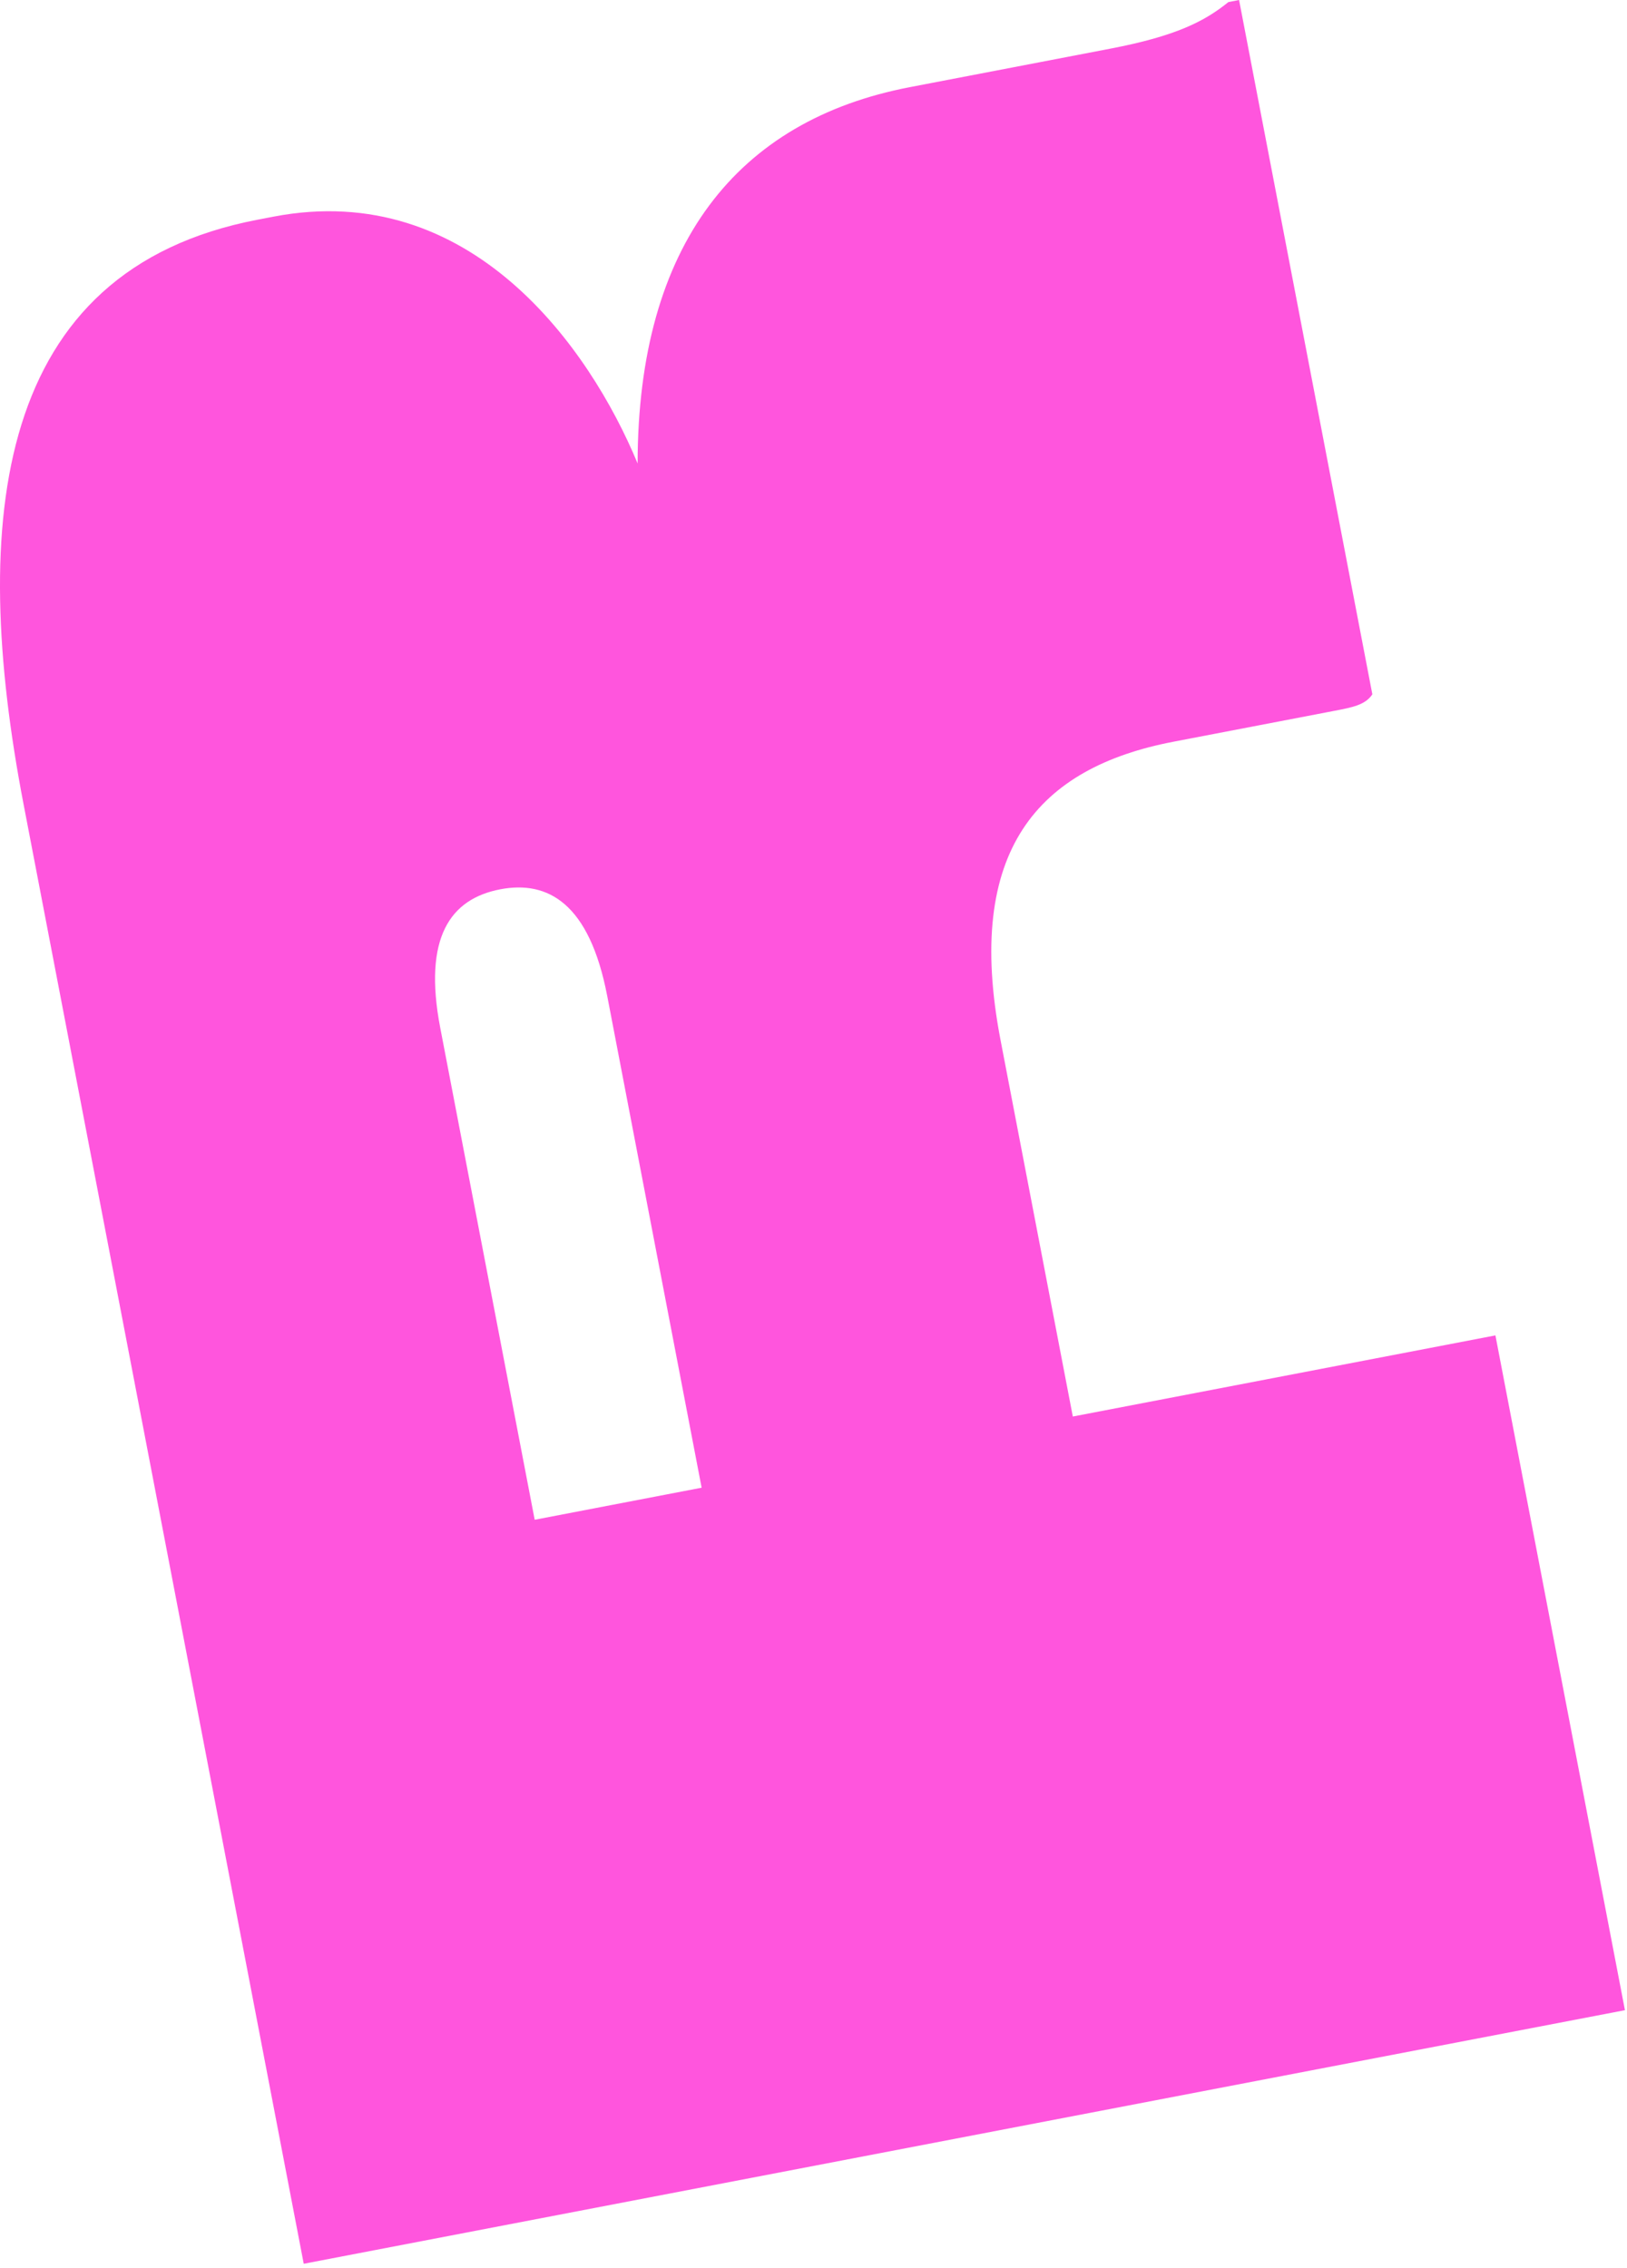 <svg xmlns="http://www.w3.org/2000/svg" width="307" height="428" viewBox="0 0 307 428" fill="none"><path d="M282.171 251.98L306.611 379.31L57.311 427.16L4.441 151.73C-5.849 98.12 -0.999 50.98 48.591 41.46L51.611 40.88C88.801 33.74 111.241 65.57 120.311 87.45C120.361 46.1 139.151 22.69 171.651 16.45L209.511 9.18C221.911 6.8 227.281 4.03 231.791 0.39L233.801 0L258.951 131.02C257.601 133.02 255.251 133.47 251.571 134.17L221.411 139.96C195.941 144.85 181.911 160.4 188.791 196.25L202.431 267.29L282.181 251.98H282.171ZM114.571 187.91C111.221 170.49 103.431 166.08 94.381 167.81C85.001 169.61 79.791 176.86 83.071 193.95L100.891 286.77L132.391 280.72L114.571 187.9V187.91Z" fill="#FF55DD"></path></svg>